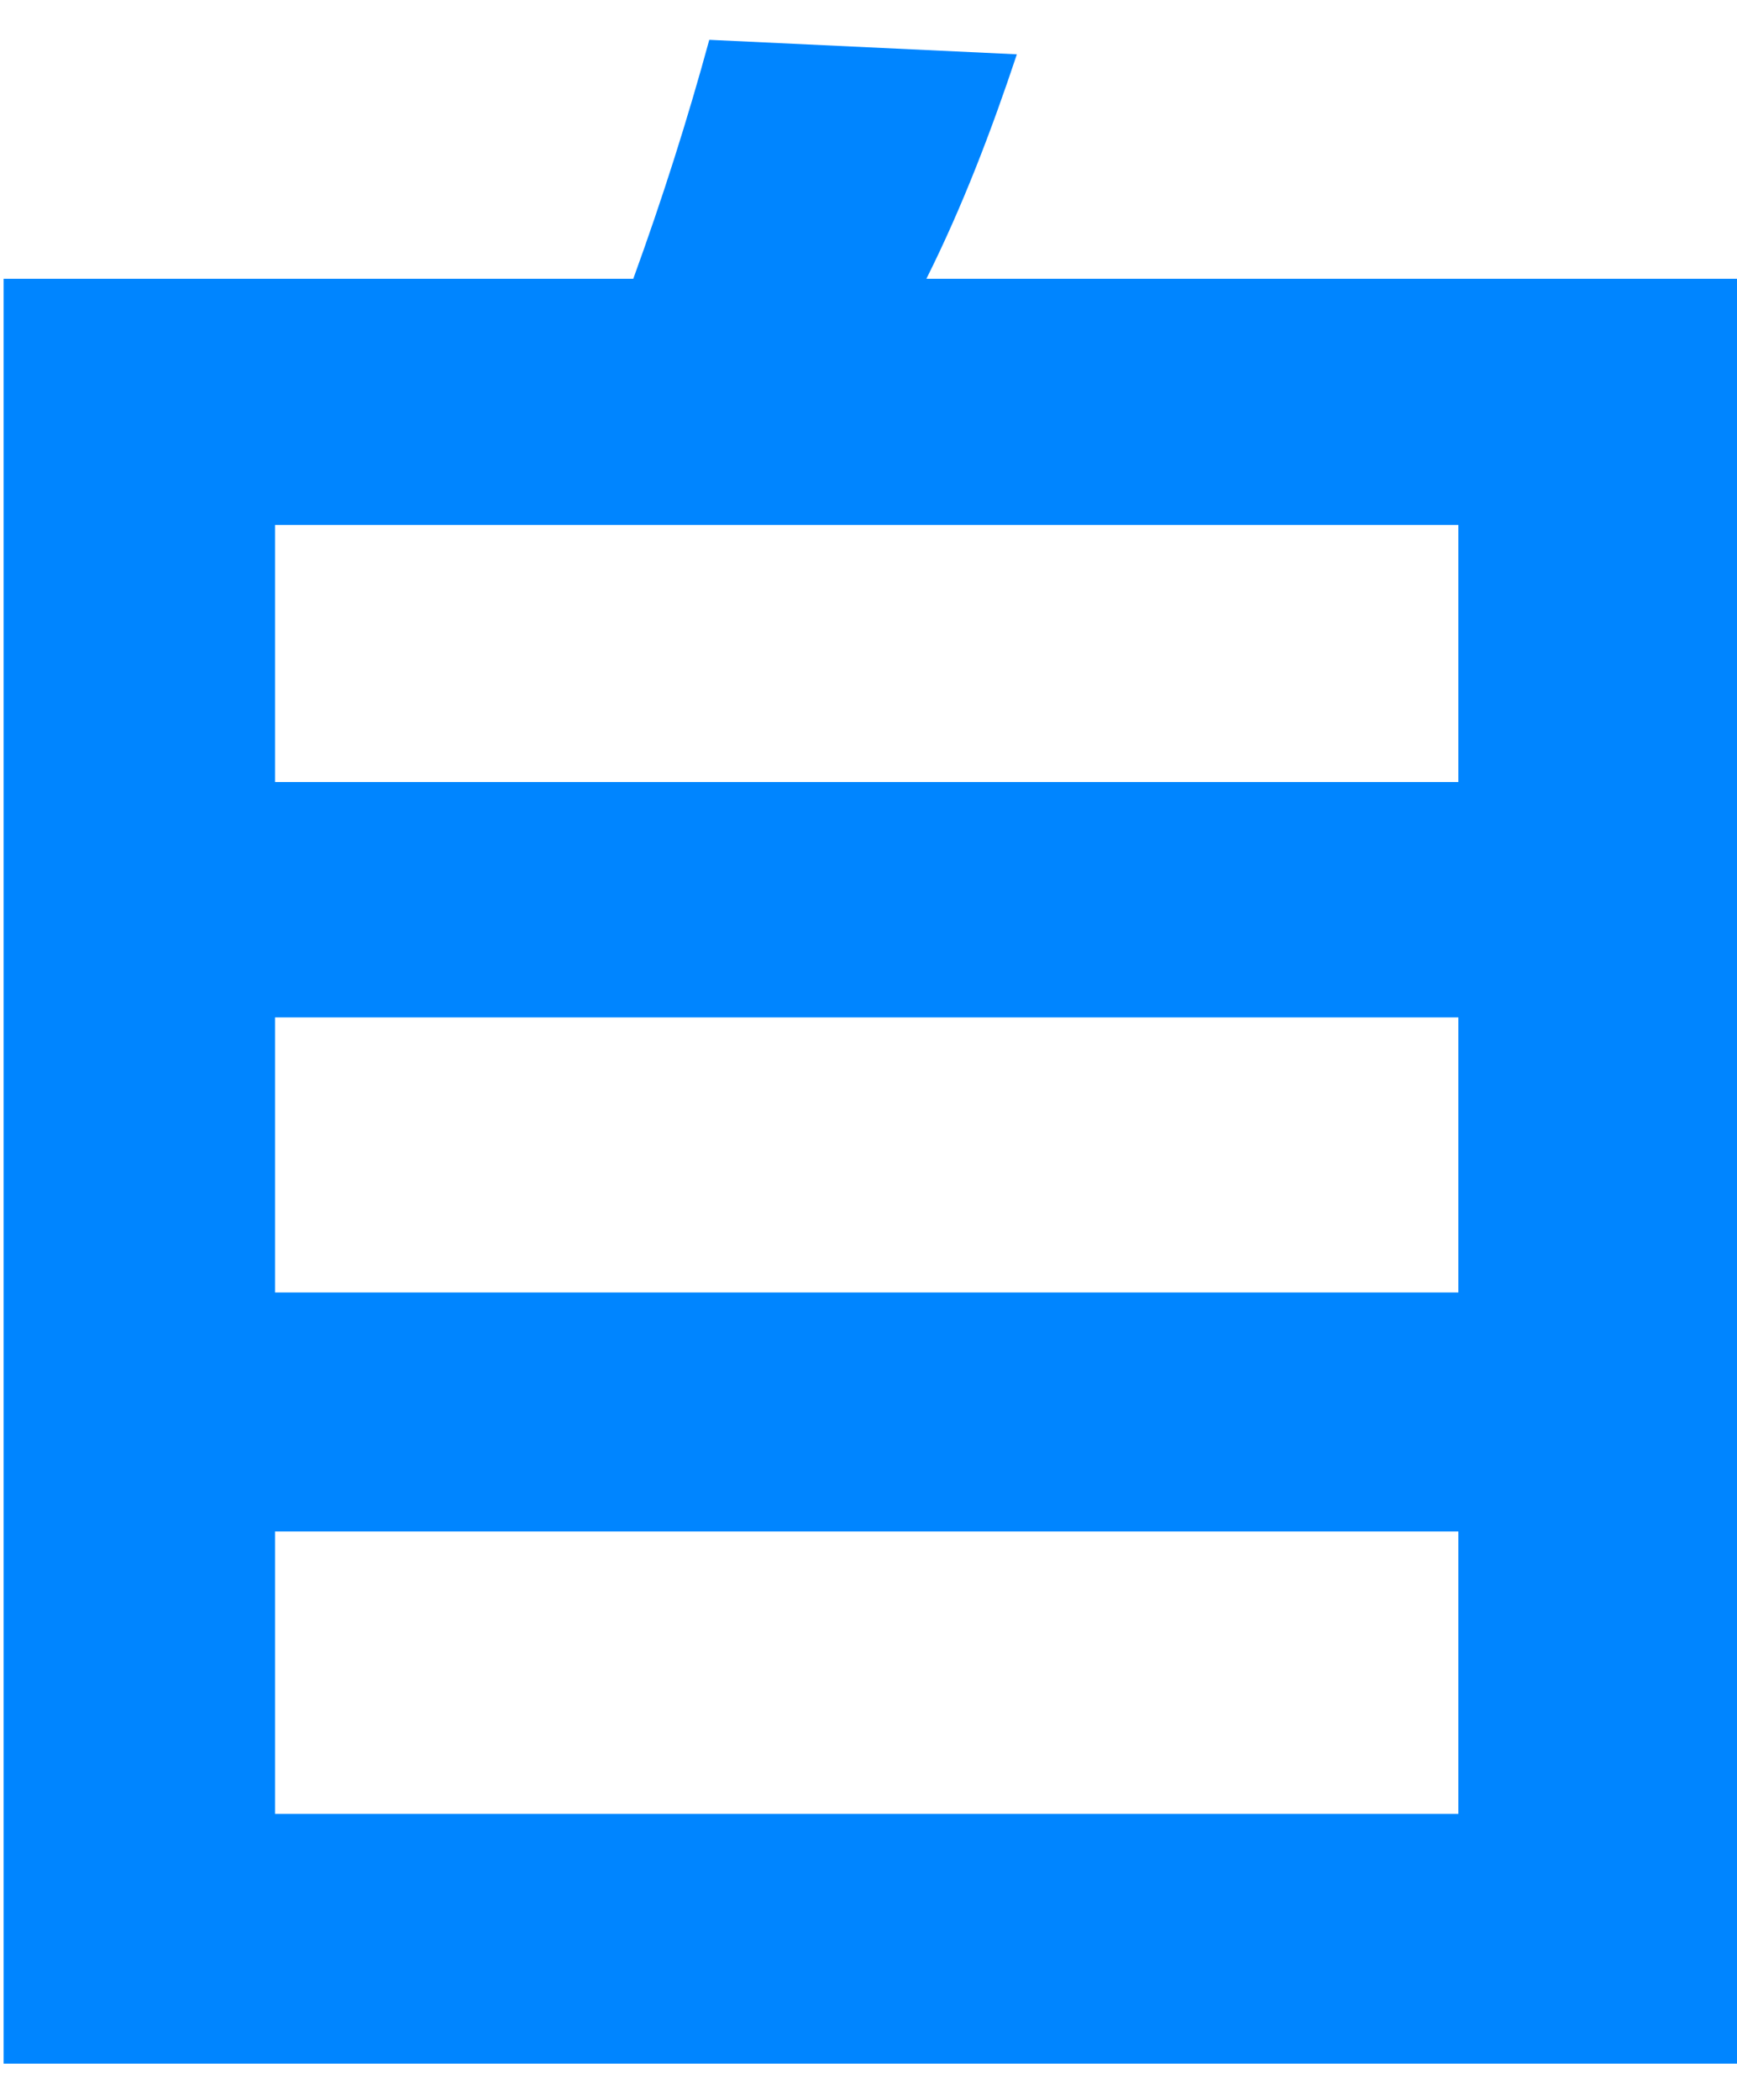 <?xml version="1.0" encoding="utf-8"?>
<!-- Generator: Adobe Illustrator 25.0.0, SVG Export Plug-In . SVG Version: 6.00 Build 0)  -->
<svg version="1.1" id="レイヤー_1" xmlns="http://www.w3.org/2000/svg" xmlns:xlink="http://www.w3.org/1999/xlink" x="0px"
	 y="0px" viewBox="0 0 48 58" style="enable-background:new 0 0 48 58;" xml:space="preserve">
<style type="text/css">
	.st0{fill-rule:evenodd;clip-rule:evenodd;fill:#0085FF;}
</style>
<g id="レイヤー_2_1_">
	<g id="レイヤー_1-2">
		<path class="st0" d="M25.6,7.7c1-2,1.8-4.1,2.5-6.2l-8.5-0.4c-0.6,2.2-1.3,4.4-2.1,6.6H0.1v49.3h47.9V7.7H25.6z M40.3,50.1H7.6
			v-7.8h32.7V50.1z M40.3,35.7H7.6v-7.6h32.7V35.7z M40.3,21.6H7.6v-7.1h32.7V21.6z"/>
	</g>
</g>
</svg>
